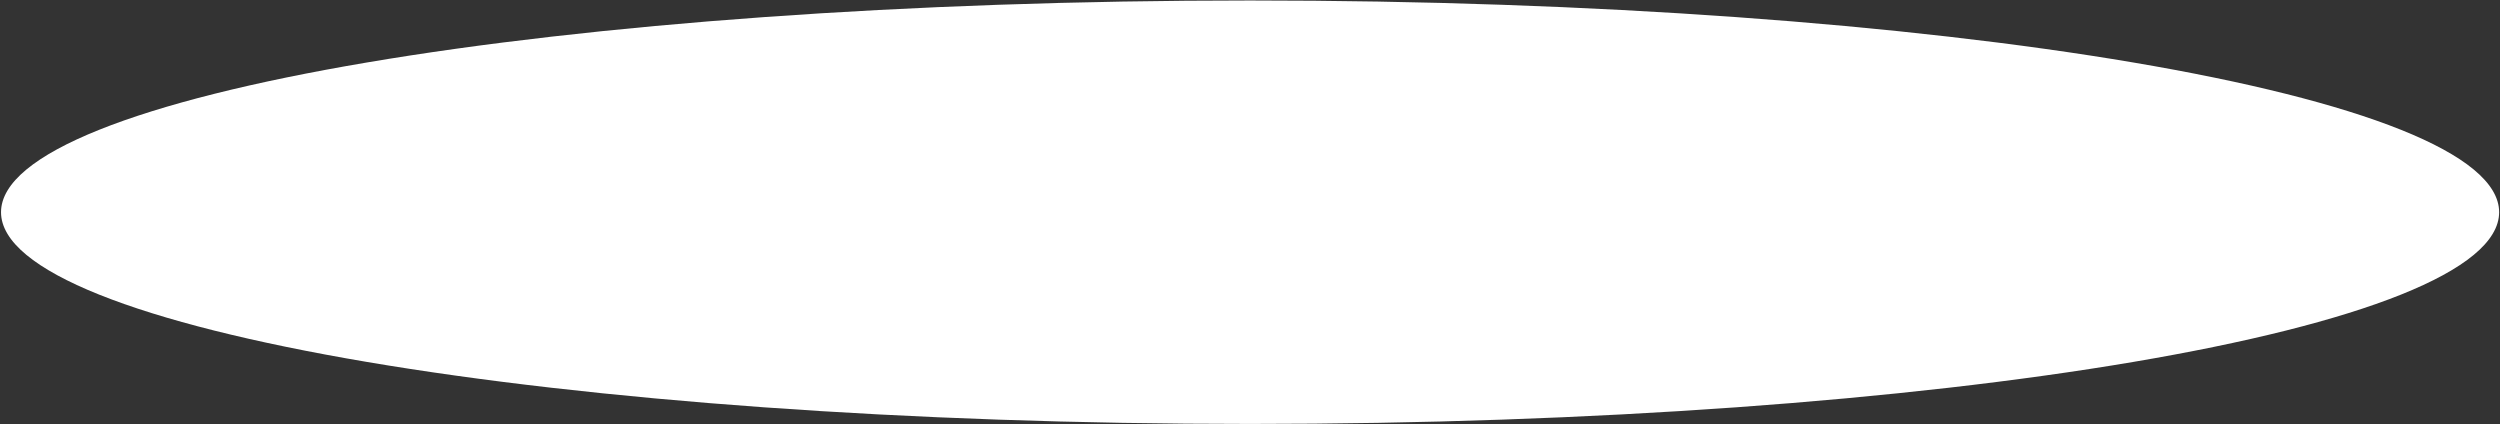 <?xml version="1.0" encoding="UTF-8"?> <svg xmlns="http://www.w3.org/2000/svg" width="1956" height="332" viewBox="0 0 1956 332" fill="none"><rect x="0" y="0" width="1956" height="332" fill="#333333" stroke="none"/> <g clip-path="url(#clip0_714_90)"> <path d="M978.064 331.696C1517.79 331.696 1955.32 257.527 1955.32 166.035C1955.32 74.543 1517.79 0.374 978.064 0.374C438.338 0.374 0.804 74.543 0.804 166.035C0.804 257.527 438.338 331.696 978.064 331.696Z" fill="white"></path> </g> <defs> <clipPath id="clip0_714_90"> <rect width="1956" height="332" fill="white"></rect> </clipPath> </defs> </svg> 